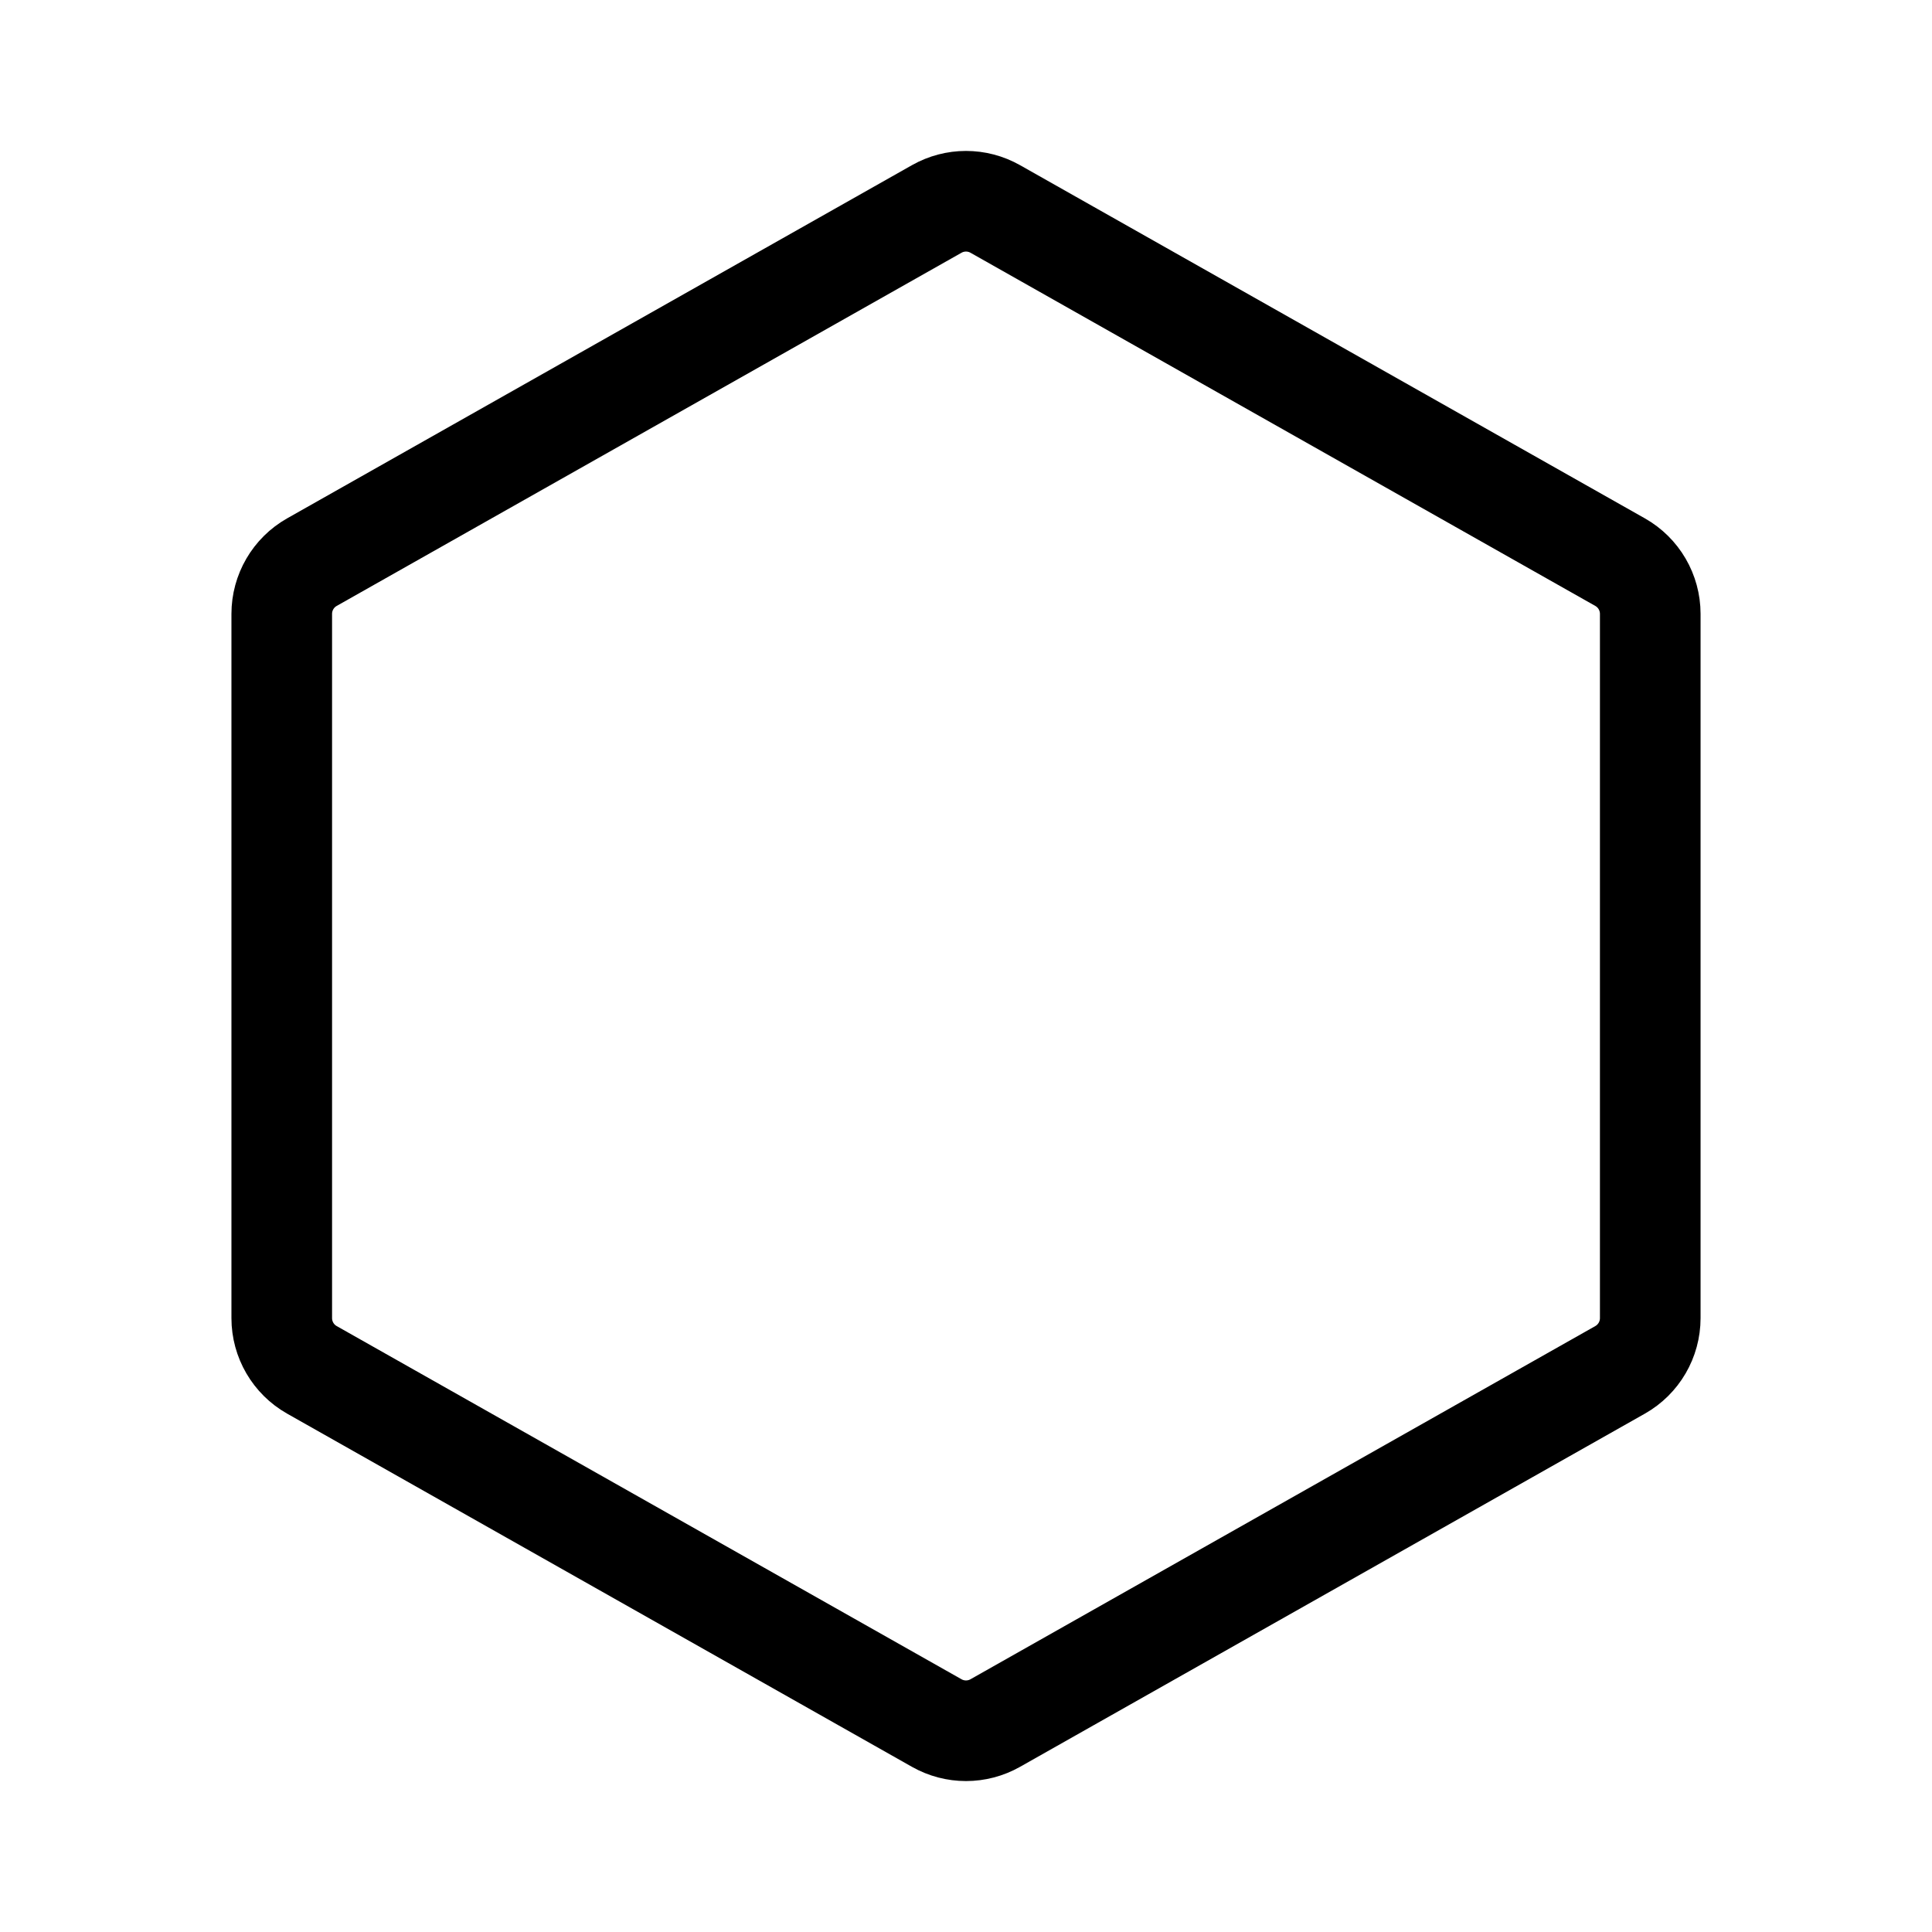<svg width="24" height="24" viewBox="0 0 24 24" fill="none" xmlns="http://www.w3.org/2000/svg">
<path fill-rule="evenodd" clip-rule="evenodd" d="M20.5 16.374L20.5 7.626C20.5 7.36 20.357 7.114 20.125 6.983L12.364 2.596C12.138 2.468 11.862 2.468 11.636 2.596L3.875 6.983C3.643 7.114 3.5 7.36 3.5 7.626L3.5 16.374C3.5 16.64 3.643 16.886 3.875 17.017L11.636 21.404C11.862 21.532 12.138 21.532 12.364 21.404L20.125 17.017C20.357 16.886 20.5 16.64 20.5 16.374Z" stroke="black" stroke-width="1.25" stroke-linecap="round" stroke-linejoin="round"/>
</svg>
